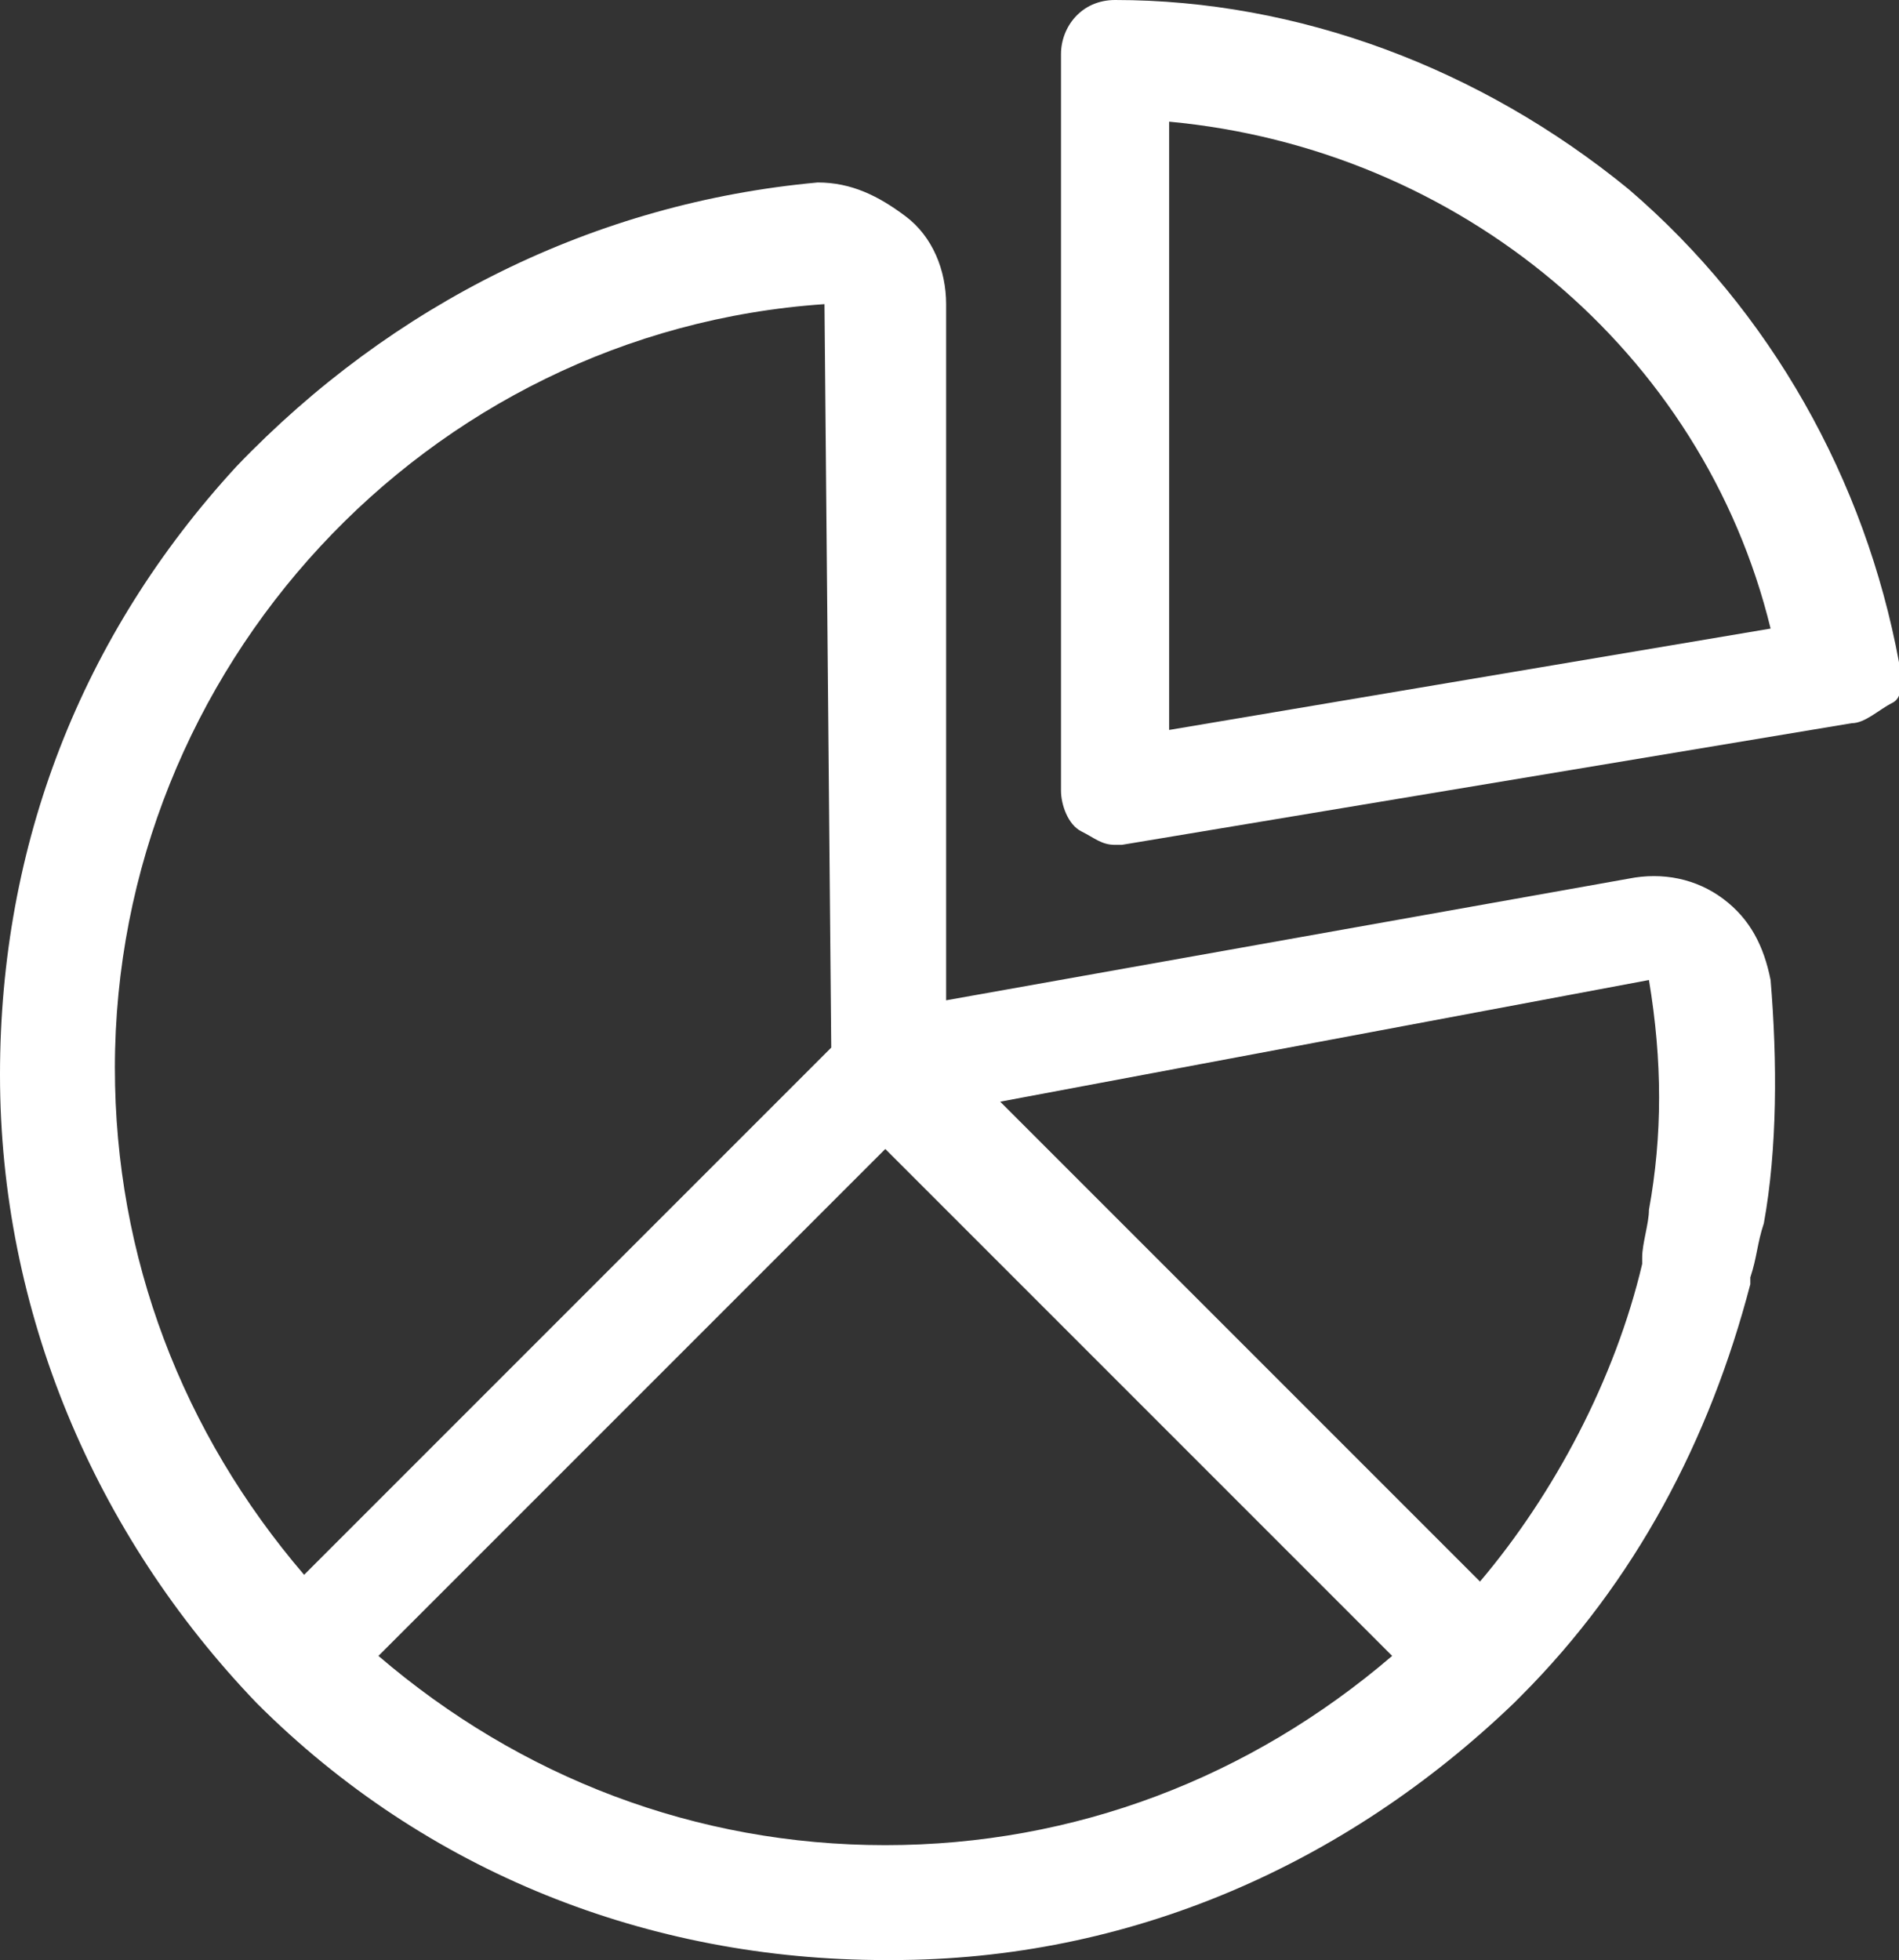 <?xml version="1.0" encoding="utf-8"?>
<!-- Generator: Adobe Illustrator 22.1.0, SVG Export Plug-In . SVG Version: 6.00 Build 0)  -->
<svg version="1.1" id="Слой_1" xmlns="http://www.w3.org/2000/svg" xmlns:xlink="http://www.w3.org/1999/xlink" x="0px" y="0px"
	 viewBox="0 0 28.1 29" style="enable-background:new 0 0 28.1 29;" xml:space="preserve">
<rect x="0" y="0" width="28.1" height="29" fill="#333333" stroke="none"/>
<style type="text/css">
	.st0{fill:#FFFFFF;stroke:#F8EEEE;stroke-width:0.75;}
	.st1{fill:#A01E21;stroke:#A01E21;stroke-width:0.75;}
	.st2{fill:#FFFFFF;}
	.st3{fill:#A01E21;}
	.st4{fill:#FFFFFF;stroke:#FFFFFF;stroke-width:0.5;stroke-miterlimit:10;}
	.st5{fill:#A01E21;stroke:#A01E21;stroke-width:0.5;stroke-miterlimit:10;}
	.st6{fill:#0D5467;}
	.st7{fill:#D5E8ED;}
	.st8{fill:none;stroke:#12768F;stroke-width:2;stroke-linejoin:round;stroke-miterlimit:10;}
	.st9{fill:none;stroke:#A01E21;stroke-width:2;stroke-miterlimit:10;}
	.st10{fill:none;stroke:#FFFFFF;stroke-width:0.5;stroke-linejoin:round;stroke-miterlimit:10;}
	.st11{fill:none;stroke:#4F504F;stroke-width:2;stroke-miterlimit:10;}
	.st12{fill:none;stroke:#4F504F;stroke-miterlimit:10;}
	.st13{fill:none;stroke:#A01E21;stroke-miterlimit:10;}
	.st14{fill:none;stroke:#024555;stroke-width:2;stroke-linejoin:round;stroke-miterlimit:10;}
</style>
<g>
	<path class="st2" d="M28.1,9.8c-0.5-2.7-1.9-5.2-4-7C21.9,1,19.2,0,16.5,0c-0.5,0-0.8,0.4-0.8,0.8v10.9c0,0.2,0.1,0.5,0.3,0.6
		c0.2,0.1,0.3,0.2,0.5,0.2c0,0,0.1,0,0.1,0l10.8-1.8c0.2,0,0.4-0.2,0.6-0.3S28.1,10,28.1,9.8z M17.3,10.8v-9
		c4.3,0.4,7.9,3.4,8.9,7.5L17.3,10.8z"/>
	<path class="st2" d="M26.2,14.5c-0.1-0.5-0.3-0.9-0.7-1.2c-0.4-0.3-0.9-0.4-1.4-0.3v0L14,14.8V4.5c0-0.5-0.2-1-0.6-1.3
		c-0.4-0.3-0.8-0.5-1.3-0.5C8.8,3,5.8,4.5,3.5,6.9C1.2,9.4,0,12.5,0,15.9c0,3.5,1.4,6.8,3.8,9.3c0,0,0,0,0,0
		c2.5,2.5,5.8,3.8,9.3,3.8c0,0,0.1,0,0.1,0c3.5,0,6.7-1.4,9.2-3.8c0,0,0,0,0.1-0.1c1.7-1.7,2.8-3.8,3.4-6.1l0-0.1
		c0.1-0.3,0.1-0.5,0.2-0.8C26.3,17,26.3,15.7,26.2,14.5z M12.2,4.5C12.2,4.5,12.2,4.5,12.2,4.5C12.2,4.5,12.3,4.5,12.2,4.5
		C12.3,4.5,12.3,4.5,12.2,4.5l0.1,11l-2.2,2.2l-5.6,5.6c-1.8-2.1-2.8-4.7-2.8-7.5C1.7,9.9,6.3,4.9,12.2,4.5z M13.1,27.3
		C13.1,27.3,13.1,27.3,13.1,27.3C13.1,27.3,13.1,27.3,13.1,27.3c-2.8,0-5.4-1-7.5-2.8l7.5-7.5l7.5,7.5
		C18.5,26.3,15.9,27.3,13.1,27.3z M24.4,17.9c0,0.2-0.1,0.5-0.1,0.7l0,0.1c-0.4,1.7-1.3,3.4-2.4,4.7L17,18.5l-2.2-2.2l9.6-1.8
		c0,0,0,0,0,0c0,0,0,0,0,0C24.6,15.7,24.6,16.8,24.4,17.9z"/>
</g>
</svg>
